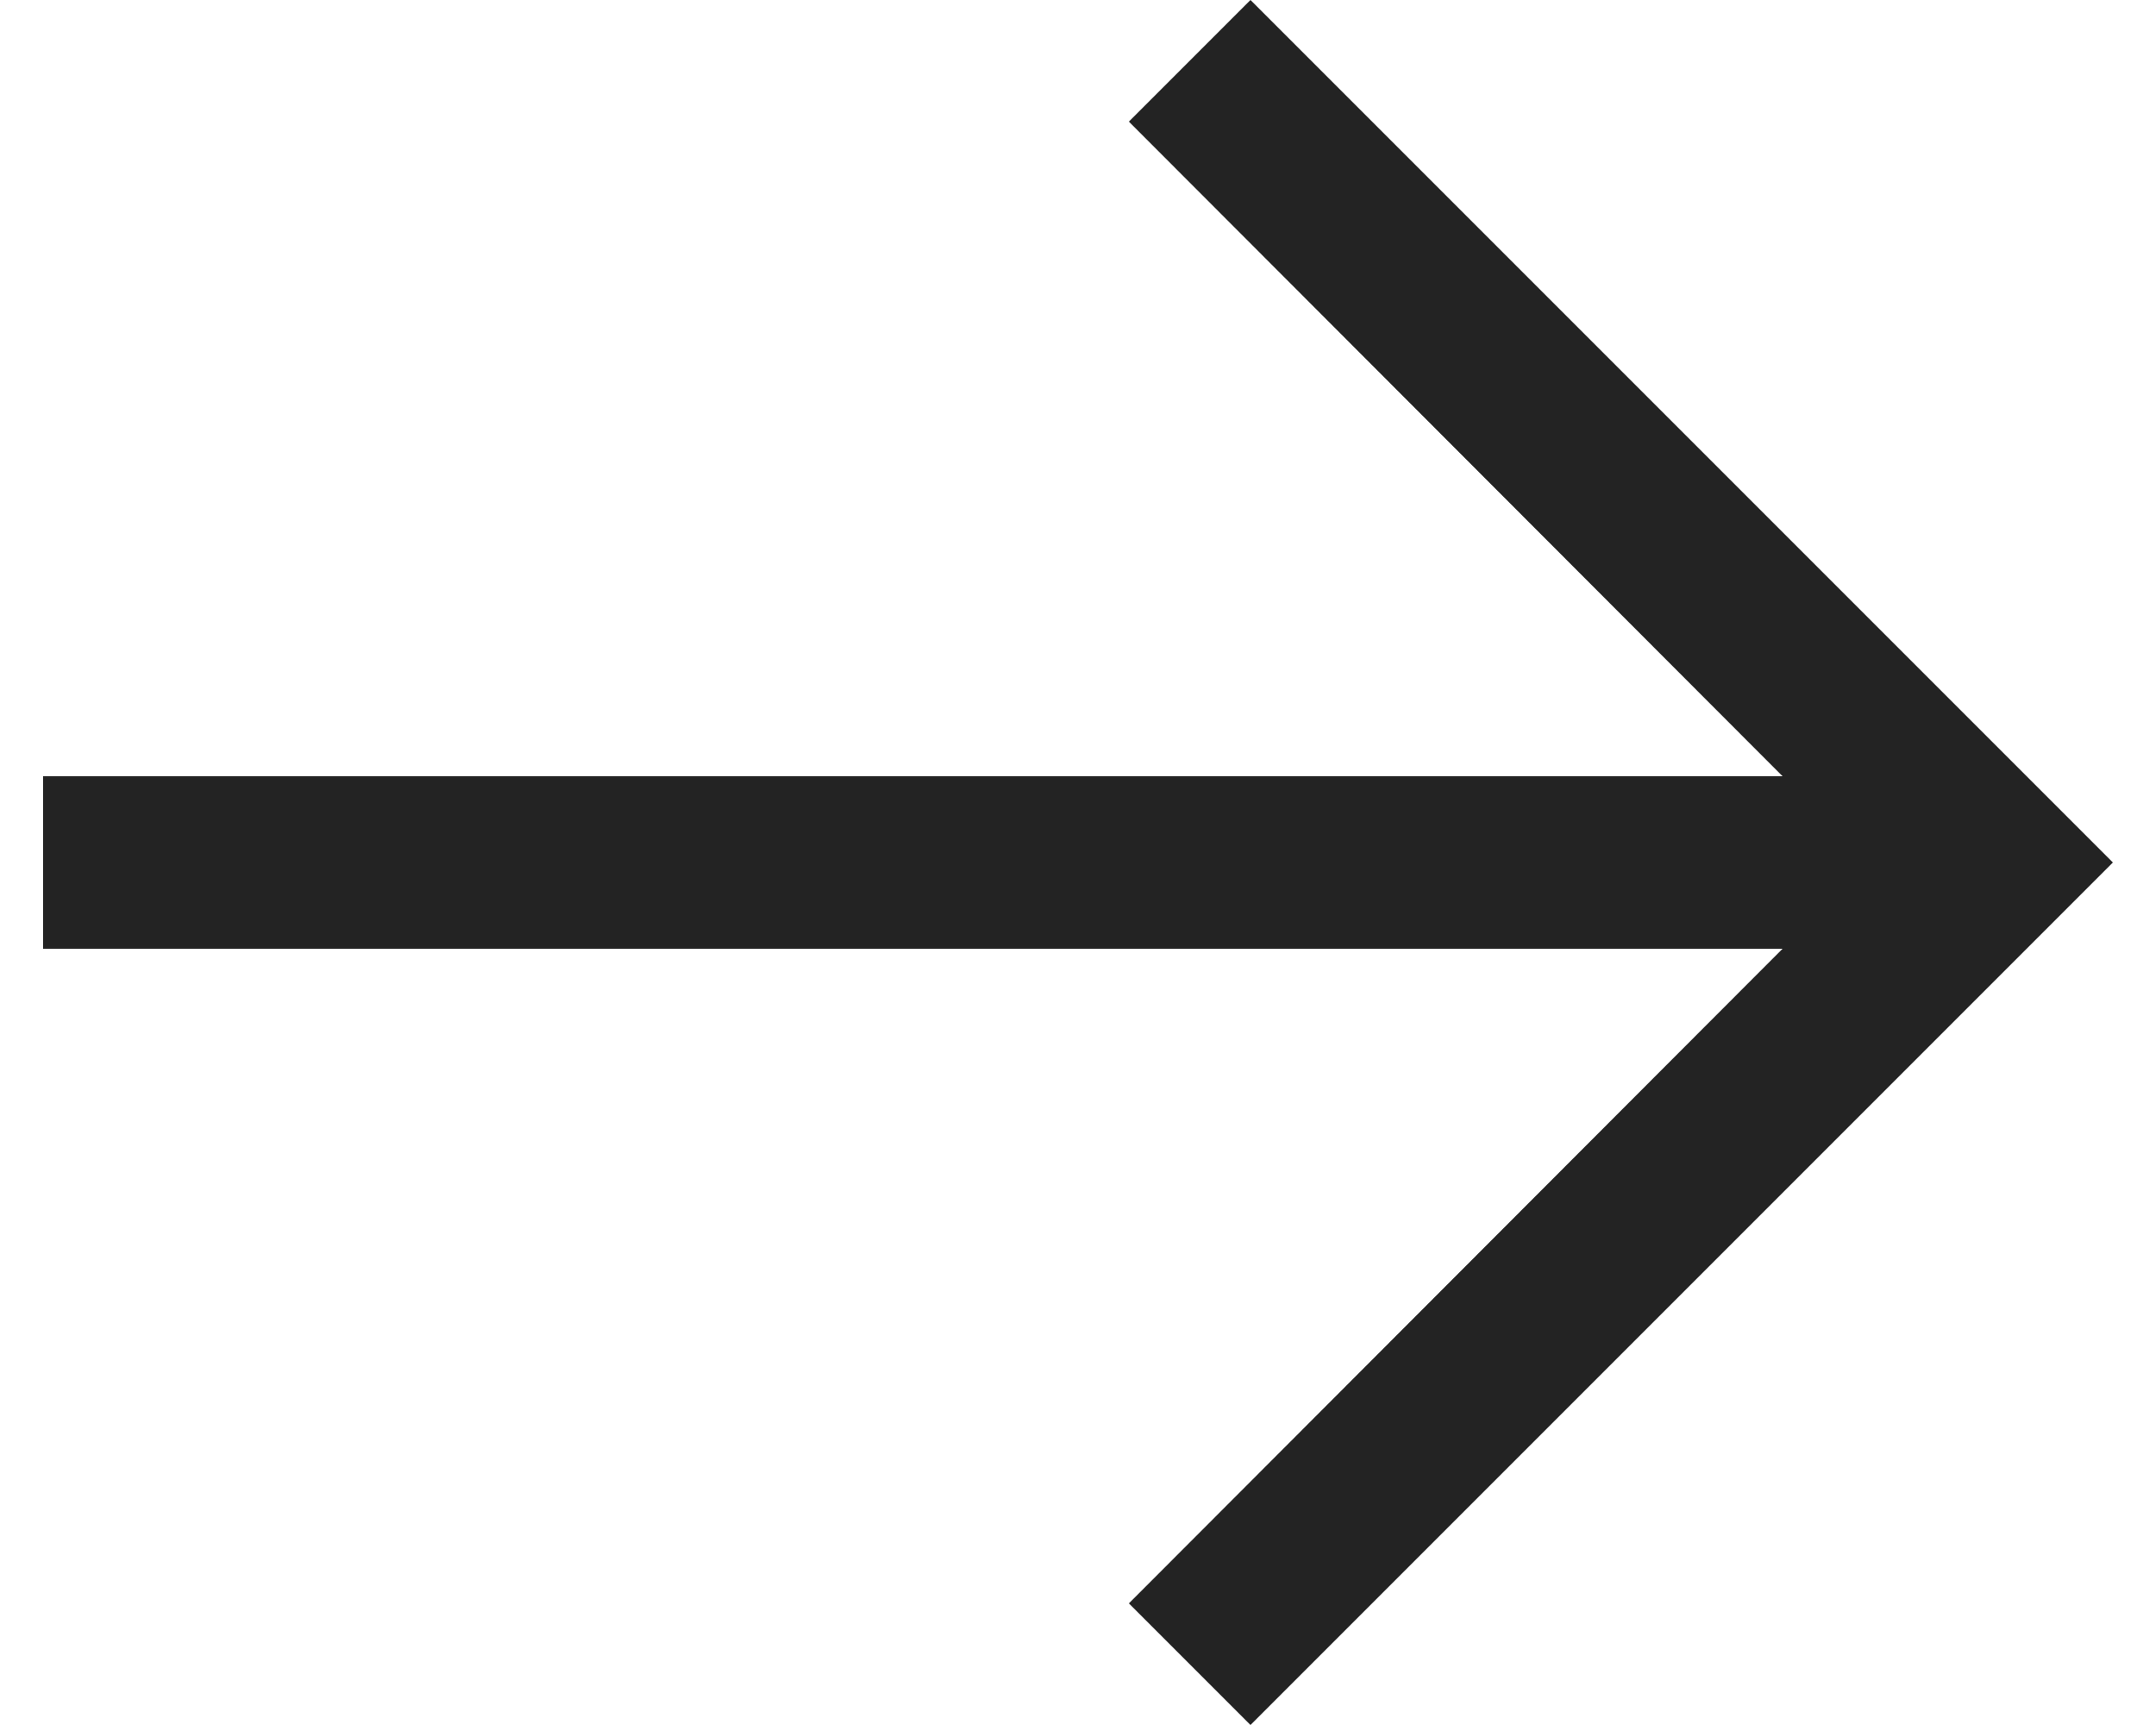 <svg width="25" height="20" viewBox="0 0 25 20" fill="none" xmlns="http://www.w3.org/2000/svg">
<path d="M24.5 10L14.5 20L13.09 18.59L20.67 11L0.5 11V9L20.67 9L13.09 1.41L14.5 0L24.5 10Z" fill="#232323"/>
</svg>
